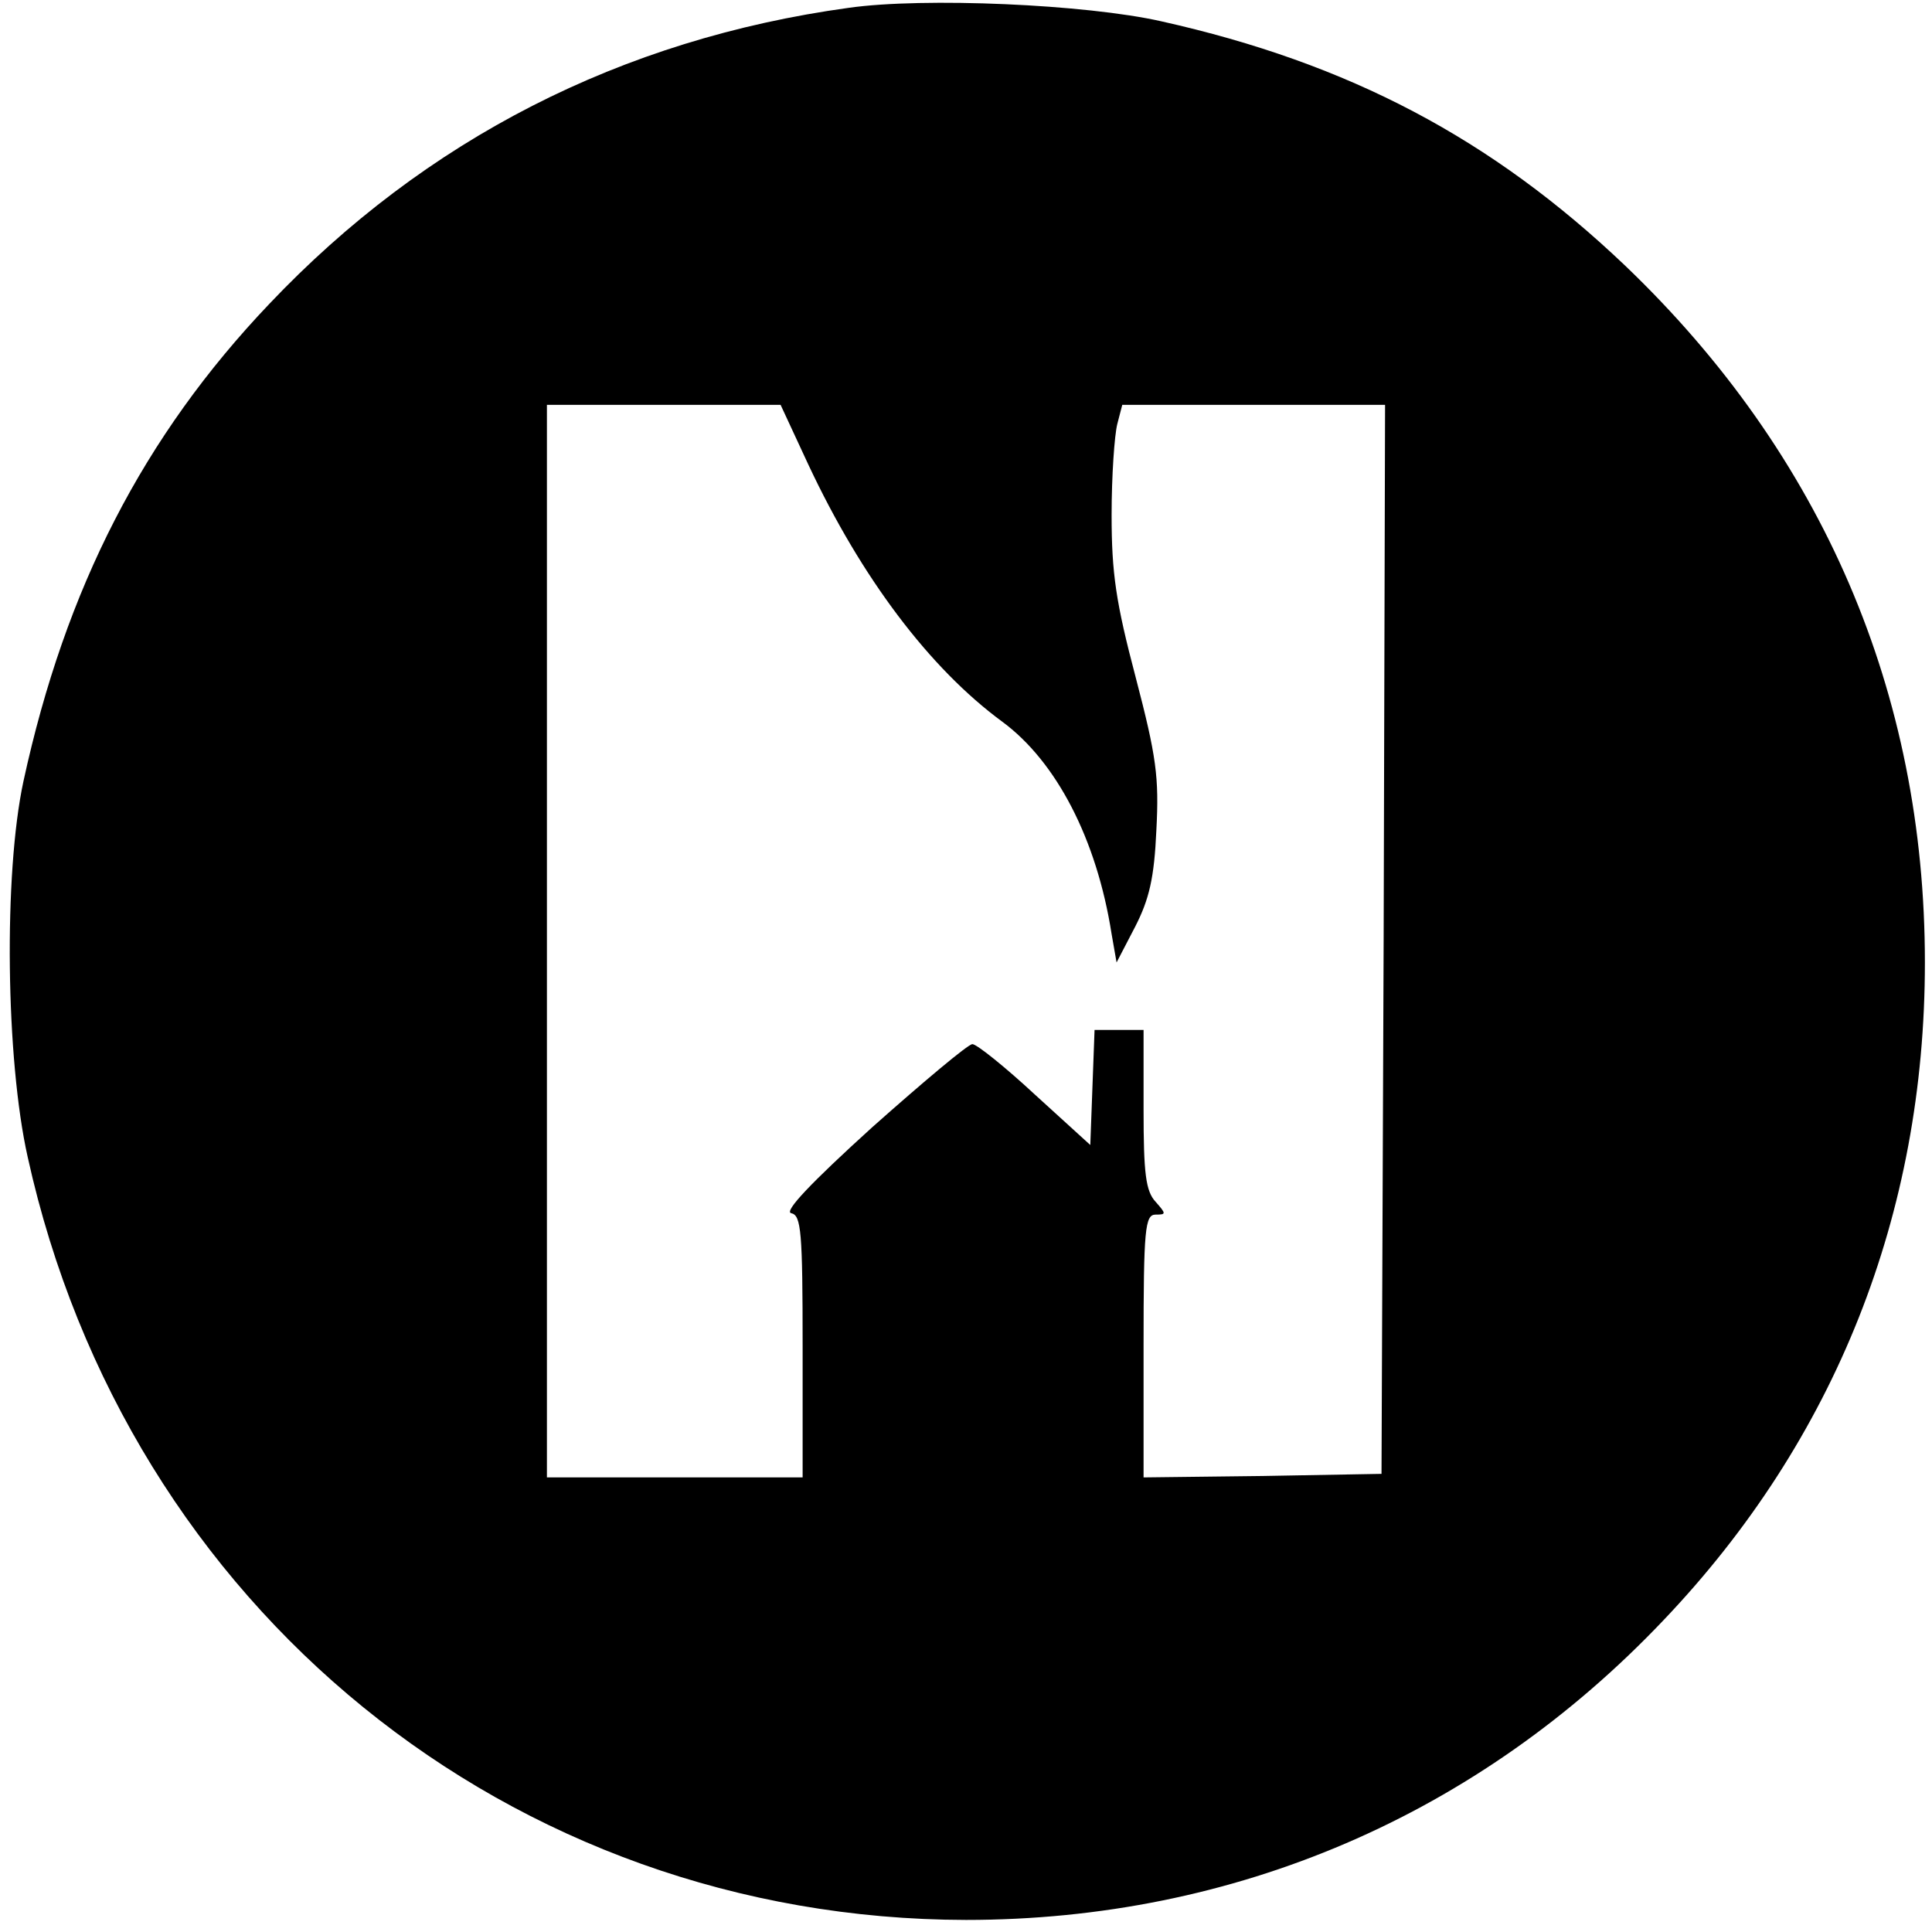 <?xml version="1.0" standalone="no"?>
<!DOCTYPE svg PUBLIC "-//W3C//DTD SVG 20010904//EN"
 "http://www.w3.org/TR/2001/REC-SVG-20010904/DTD/svg10.dtd">
<svg version="1.0" xmlns="http://www.w3.org/2000/svg"
 width="272pt" height="272pt" viewBox="0 0 272 272"
 preserveAspectRatio="xMidYMid meet">
<g transform="translate(0,272) scale(0.1,-0.1)"
fill="#000000" stroke="none">
<path d="M1195 2709 c-320 -44 -596 -185 -816 -417 -177 -186 -287 -400 -346
-672 -28 -130 -25 -391 6 -529 140 -635 680 -1073 1321 -1074 378 0 721 147
982 422 242 254 368 572 368 926 0 380 -144 715 -422 981 -188 179 -389 285
-653 344 -106 24 -334 34 -440 19z m-57 -643 c75 -160 171 -287 273 -362 76
-56 133 -165 154 -299 l7 -40 26 50 c20 39 27 69 30 136 4 75 0 104 -29 215
-28 106 -34 147 -34 229 0 55 4 112 8 128 l7 27 185 0 185 0 -2 -752 -3 -753
-167 -3 -168 -2 0 185 c0 165 2 185 17 185 15 0 15 1 0 18 -14 15 -17 40 -17
130 l0 112 -35 0 -34 0 -3 -81 -3 -81 -78 71 c-42 39 -82 71 -88 71 -6 0 -69
-53 -141 -117 -86 -78 -125 -119 -114 -121 14 -3 16 -26 16 -188 l0 -184 -180
0 -180 0 0 755 0 755 165 0 164 0 39 -84z"/>
</g>
</svg>
